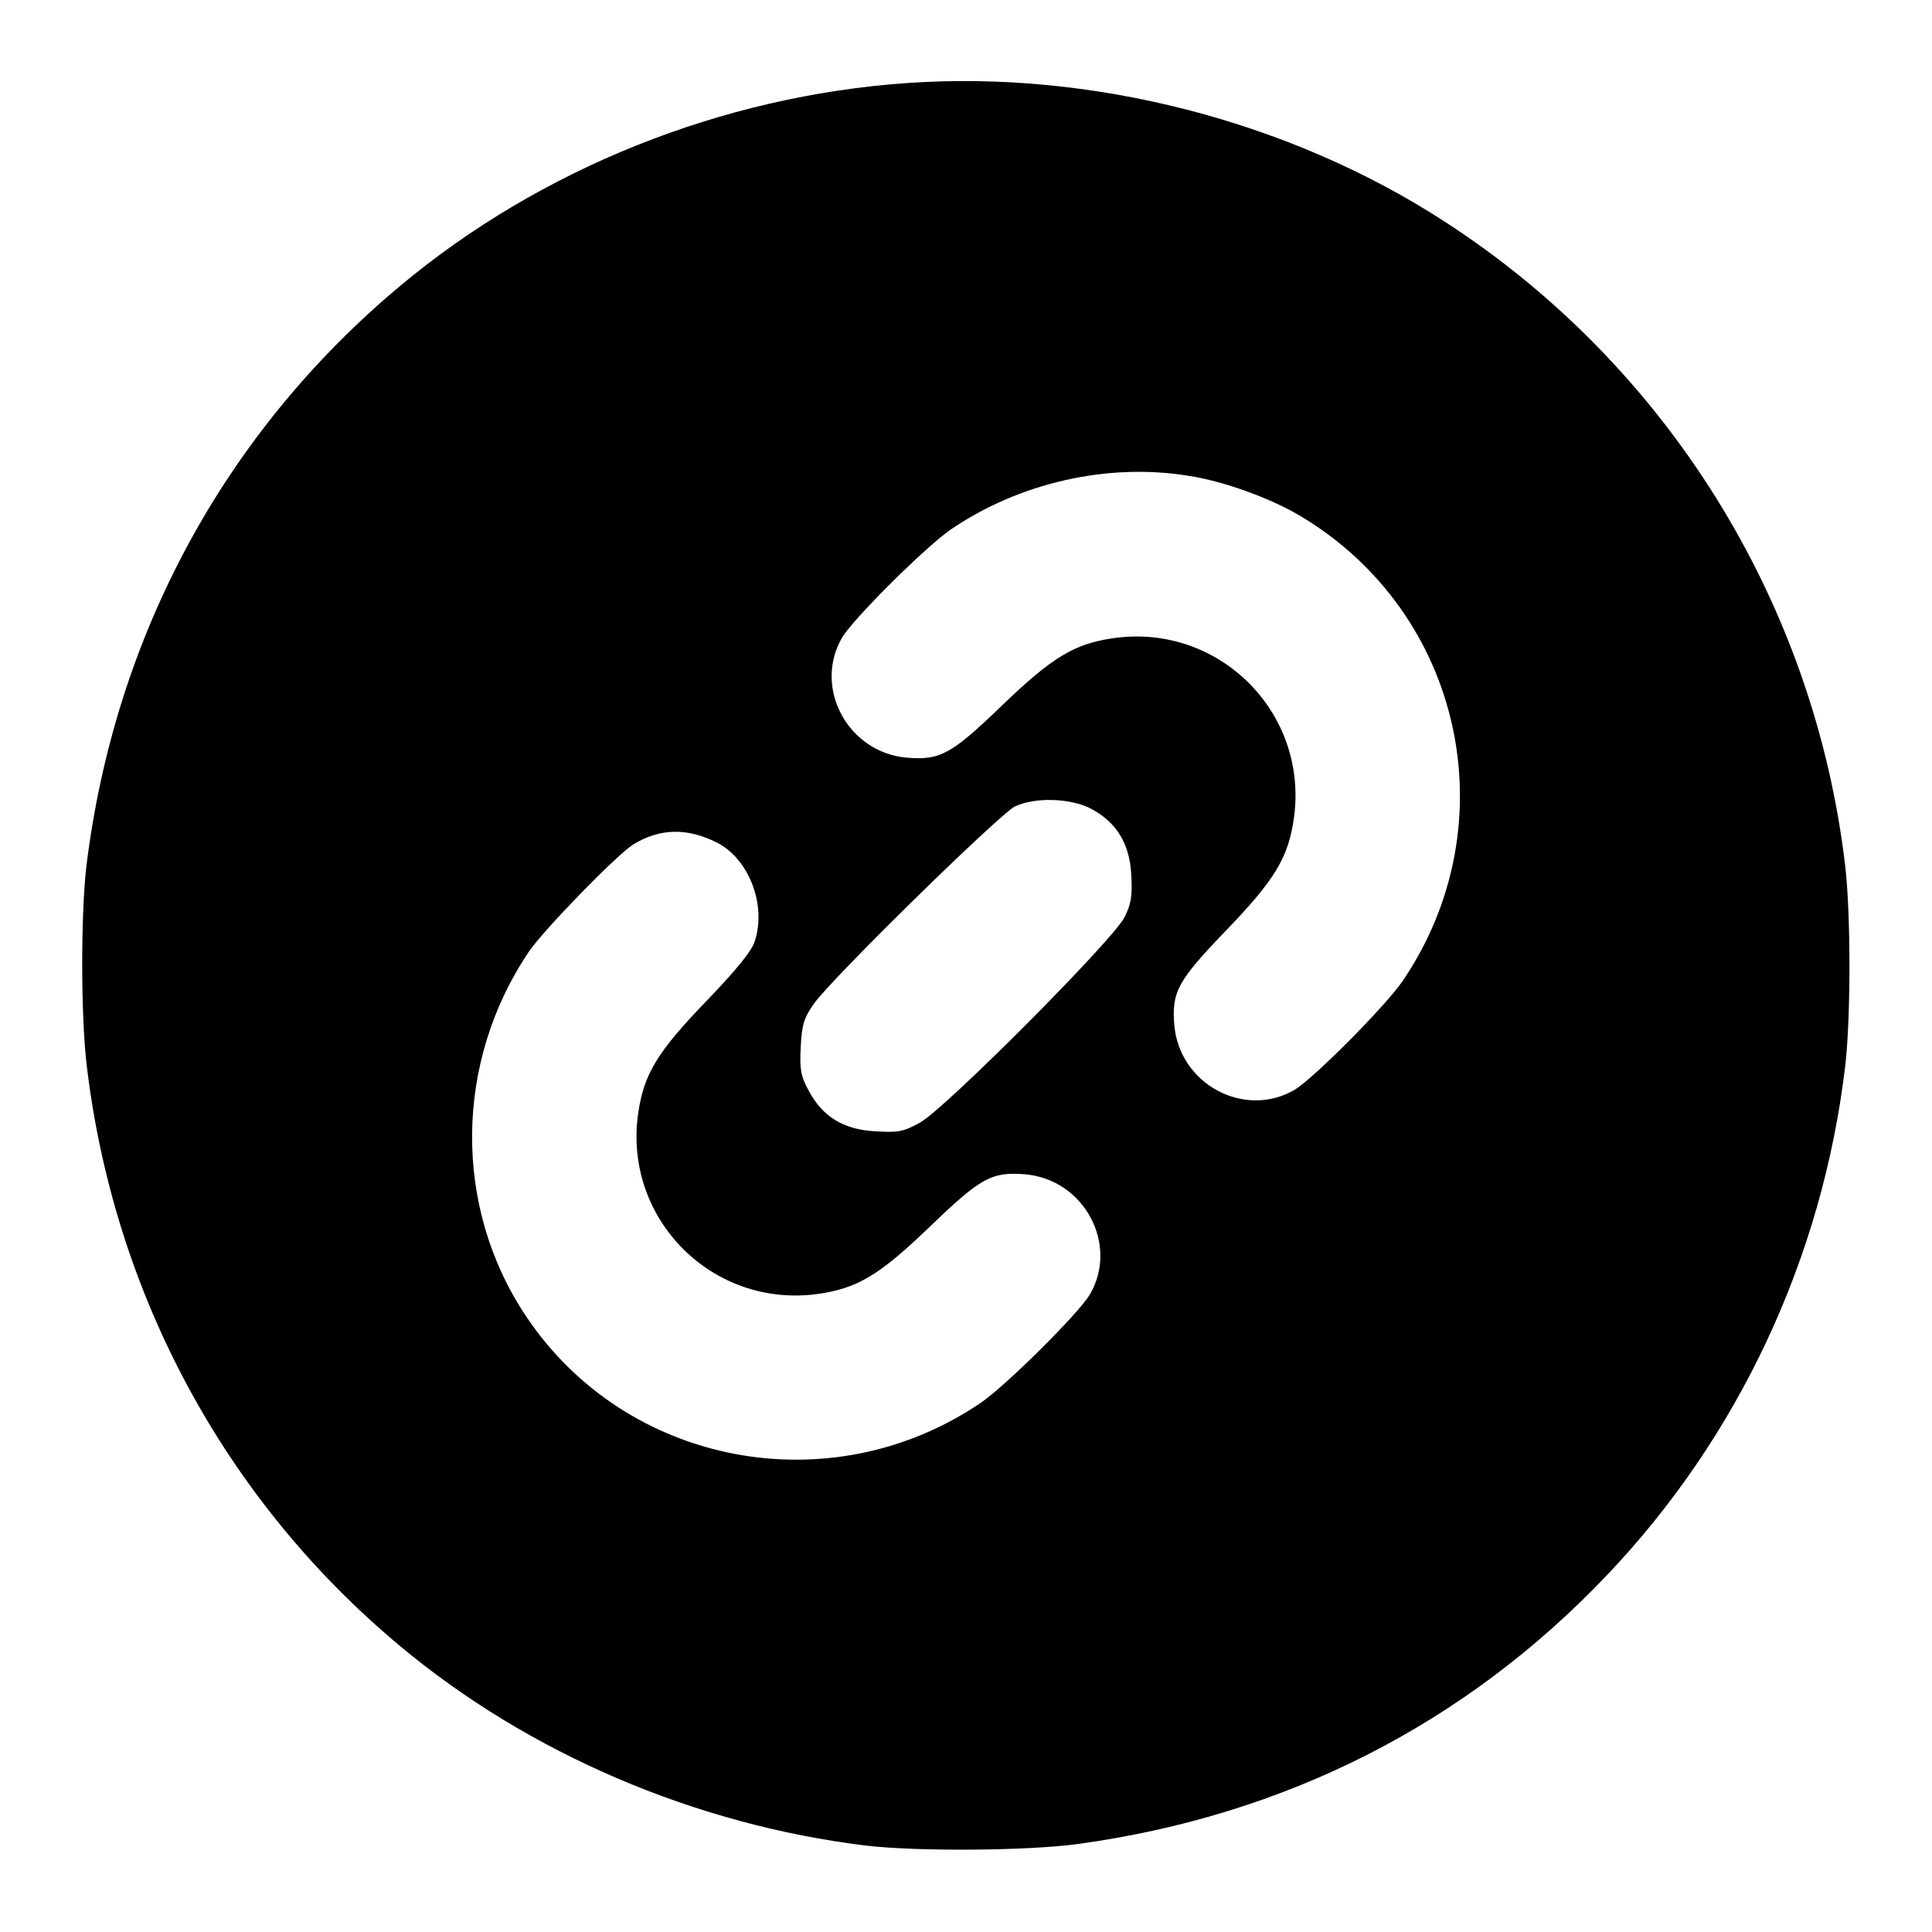 <?xml version="1.0" standalone="no"?>
<!DOCTYPE svg PUBLIC "-//W3C//DTD SVG 20010904//EN"
 "http://www.w3.org/TR/2001/REC-SVG-20010904/DTD/svg10.dtd">
<svg version="1.0" xmlns="http://www.w3.org/2000/svg"
 width="512pt" height="512pt" viewBox="0 0 512 512"
 preserveAspectRatio="xMidYMid meet">
<g transform="translate(0,512) scale(0.1,-0.1)"
fill="#000000" stroke="none">
<path d="M2405 4900 c-492 -34 -973 -227 -1345 -538 -465 -389 -756 -927 -831
-1537 -15 -127 -15 -400 1 -530 72 -604 367 -1151 830 -1537 341 -285 783
-474 1235 -529 136 -16 426 -14 560 4 550 75 1027 317 1402 711 350 367 573
843 633 1351 15 128 15 401 0 530 -82 700 -474 1329 -1065 1710 -410 265 -932
399 -1420 365z m745 -1041 c93 -14 219 -60 297 -107 430 -257 552 -817 270
-1232 -46 -67 -236 -258 -286 -288 -133 -78 -306 15 -319 172 -7 88 9 117 138
251 129 134 164 192 179 297 39 279 -198 516 -477 477 -105 -15 -163 -50 -297
-179 -134 -129 -163 -145 -251 -138 -157 13 -250 186 -172 319 30 50 221 240
288 286 182 124 416 177 630 142z m-259 -882 c68 -36 103 -93 107 -176 3 -55
0 -76 -18 -112 -31 -61 -476 -508 -542 -544 -43 -24 -58 -27 -118 -23 -84 4
-141 39 -177 108 -21 38 -24 56 -21 115 3 59 8 77 35 115 46 66 492 503 533
523 53 25 147 22 201 -6z m-991 -90 c85 -43 132 -166 100 -262 -8 -26 -51 -78
-130 -160 -129 -134 -164 -192 -179 -297 -39 -279 198 -516 477 -477 105 15
163 50 297 179 134 129 163 145 251 138 157 -13 250 -186 172 -319 -30 -50
-221 -240 -288 -286 -398 -271 -941 -168 -1206 229 -194 290 -190 675 9 968
41 59 232 255 275 282 70 43 143 45 222 5z"/>
</g>
</svg>
